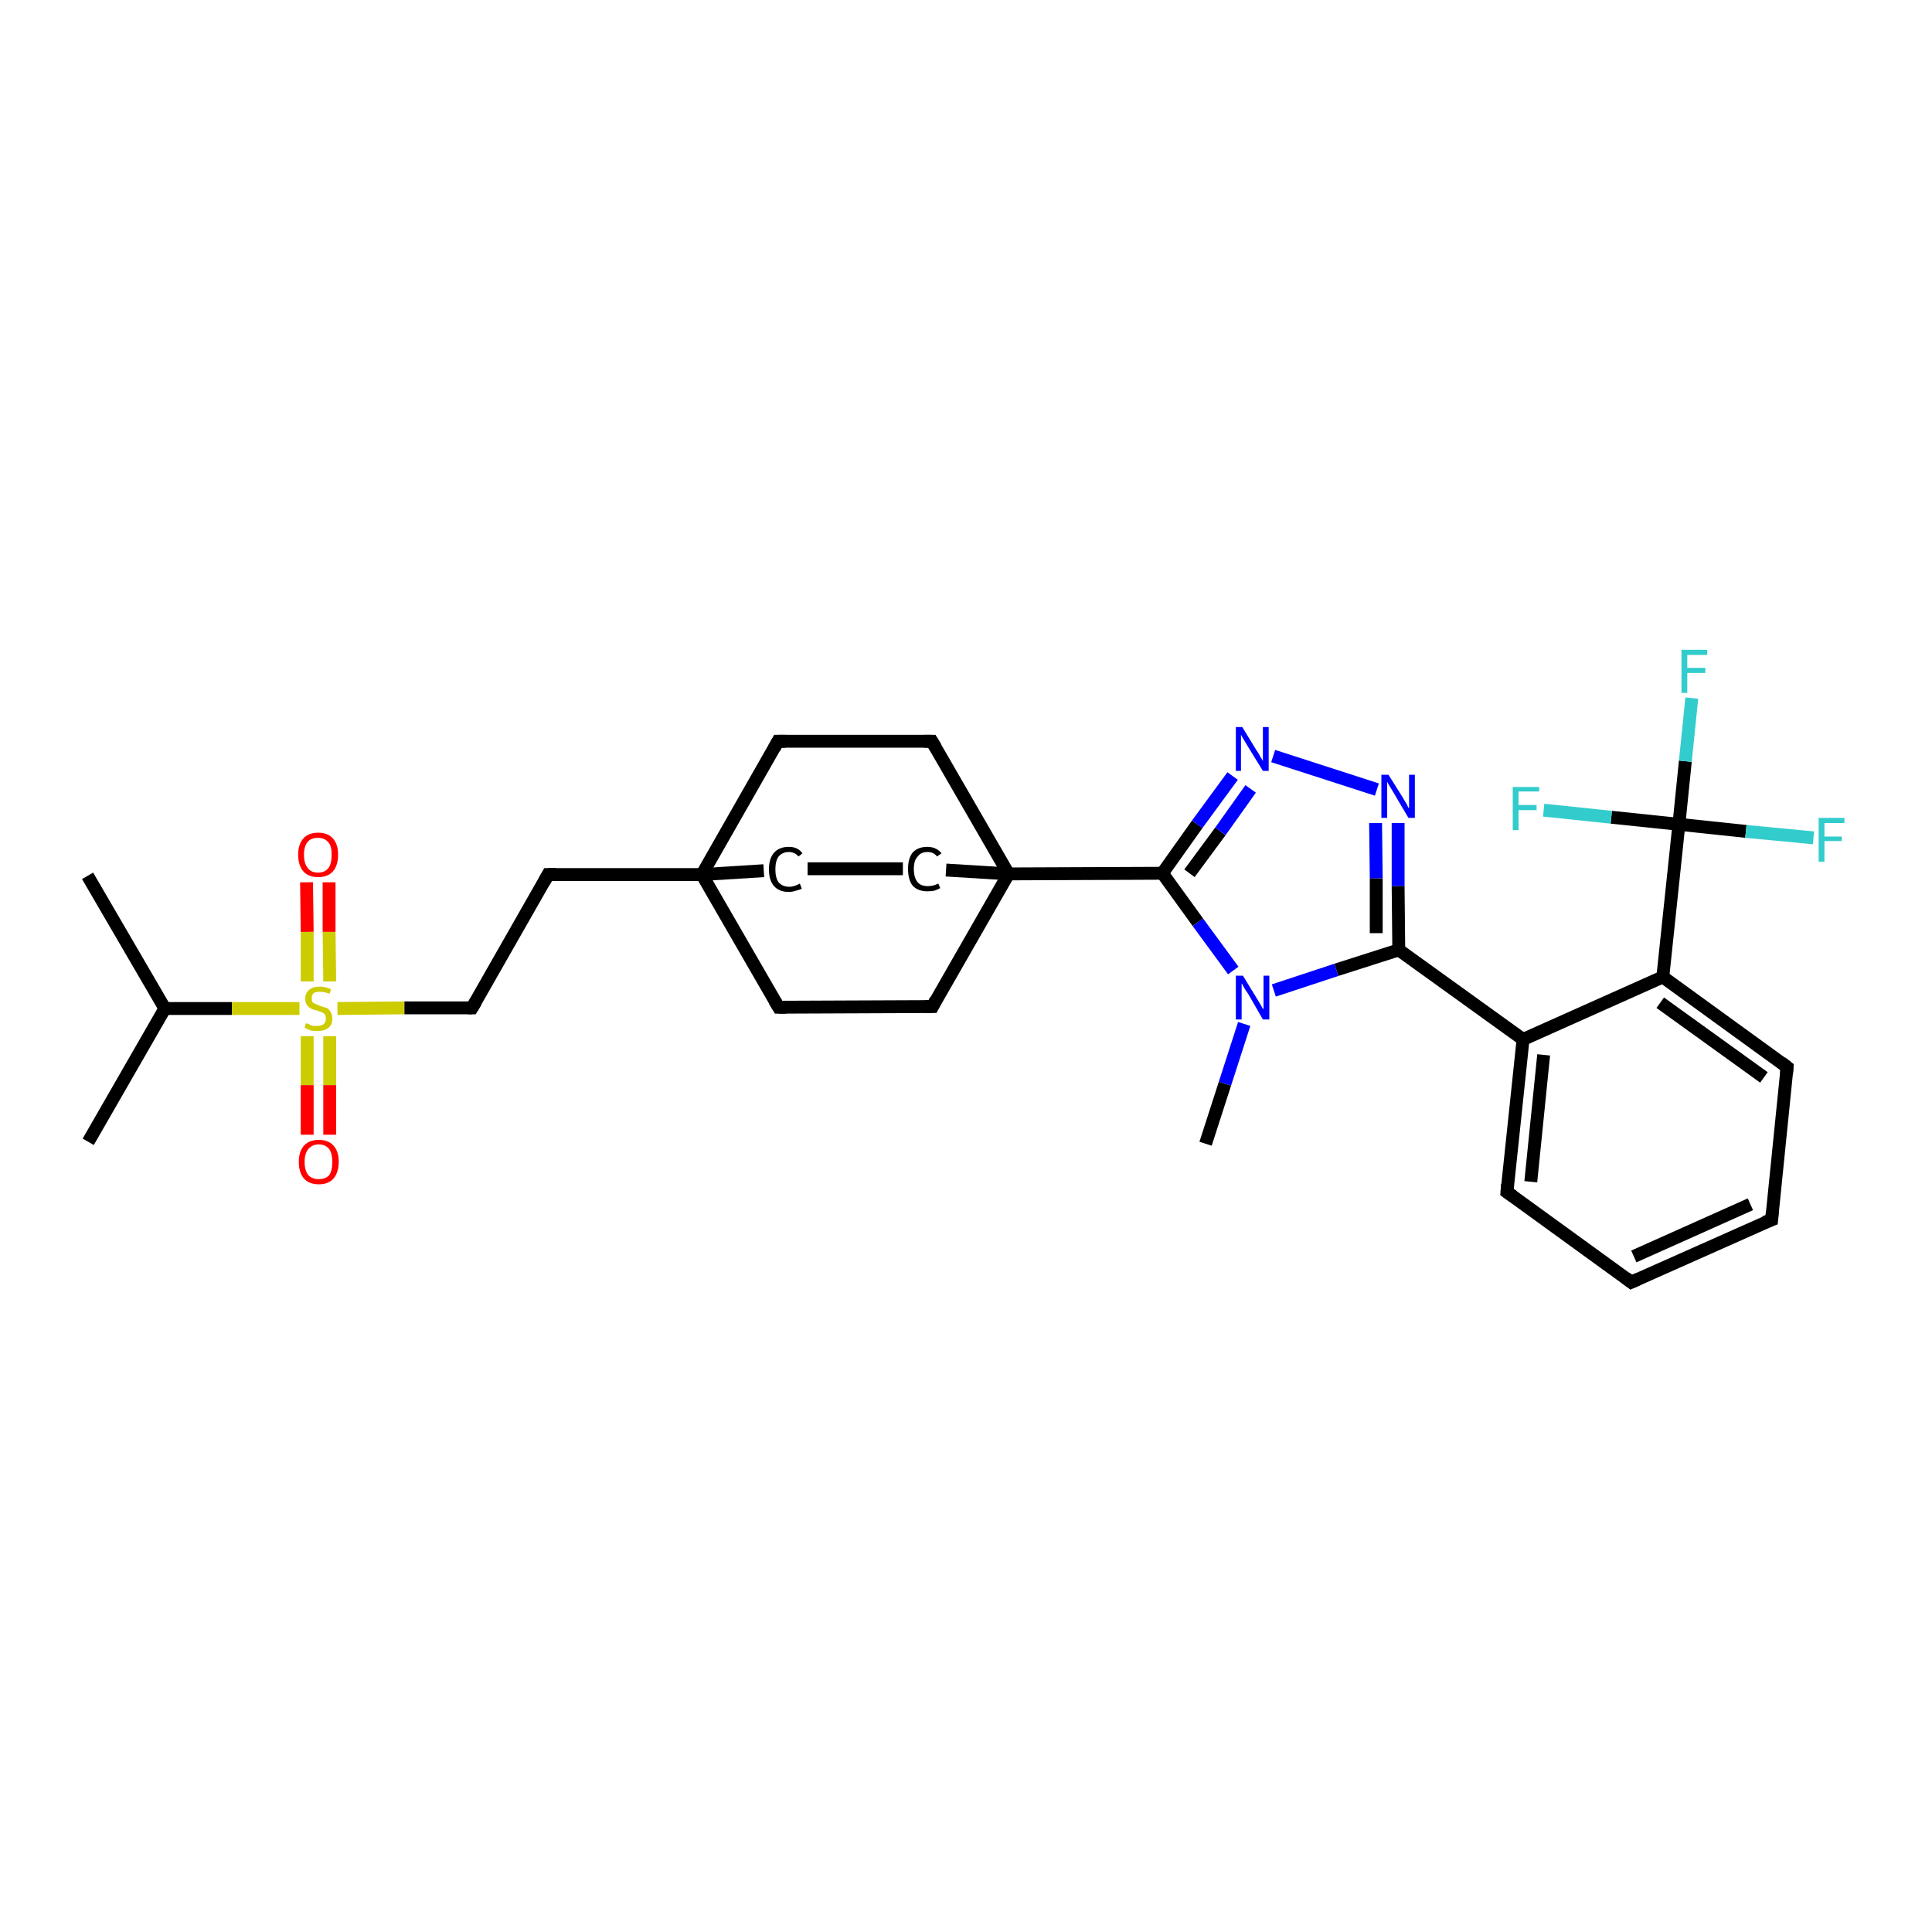 <?xml version='1.0' encoding='iso-8859-1'?>
<svg version='1.1' baseProfile='full'
              xmlns='http://www.w3.org/2000/svg'
                      xmlns:rdkit='http://www.rdkit.org/xml'
                      xmlns:xlink='http://www.w3.org/1999/xlink'
                  xml:space='preserve'
width='300px' height='300px' viewBox='0 0 300 300'>
<!-- END OF HEADER -->
<rect style='opacity:1.0;fill:#FFFFFF;stroke:none' width='300.0' height='300.0' x='0.0' y='0.0'> </rect>
<path class='bond-0 atom-0 atom-1' d='M 13.6,136.0 L 25.6,156.6' style='fill:none;fill-rule:evenodd;stroke:#000000;stroke-width:2.0px;stroke-linecap:butt;stroke-linejoin:miter;stroke-opacity:1' />
<path class='bond-1 atom-1 atom-2' d='M 25.6,156.6 L 13.7,177.3' style='fill:none;fill-rule:evenodd;stroke:#000000;stroke-width:2.0px;stroke-linecap:butt;stroke-linejoin:miter;stroke-opacity:1' />
<path class='bond-2 atom-1 atom-3' d='M 25.6,156.6 L 36.0,156.6' style='fill:none;fill-rule:evenodd;stroke:#000000;stroke-width:2.0px;stroke-linecap:butt;stroke-linejoin:miter;stroke-opacity:1' />
<path class='bond-2 atom-1 atom-3' d='M 36.0,156.6 L 46.5,156.6' style='fill:none;fill-rule:evenodd;stroke:#CCCC00;stroke-width:2.0px;stroke-linecap:butt;stroke-linejoin:miter;stroke-opacity:1' />
<path class='bond-3 atom-3 atom-4' d='M 47.7,160.9 L 47.7,168.5' style='fill:none;fill-rule:evenodd;stroke:#CCCC00;stroke-width:2.0px;stroke-linecap:butt;stroke-linejoin:miter;stroke-opacity:1' />
<path class='bond-3 atom-3 atom-4' d='M 47.7,168.5 L 47.7,176.2' style='fill:none;fill-rule:evenodd;stroke:#FF0000;stroke-width:2.0px;stroke-linecap:butt;stroke-linejoin:miter;stroke-opacity:1' />
<path class='bond-3 atom-3 atom-4' d='M 51.2,160.9 L 51.2,168.5' style='fill:none;fill-rule:evenodd;stroke:#CCCC00;stroke-width:2.0px;stroke-linecap:butt;stroke-linejoin:miter;stroke-opacity:1' />
<path class='bond-3 atom-3 atom-4' d='M 51.2,168.5 L 51.2,176.2' style='fill:none;fill-rule:evenodd;stroke:#FF0000;stroke-width:2.0px;stroke-linecap:butt;stroke-linejoin:miter;stroke-opacity:1' />
<path class='bond-4 atom-3 atom-5' d='M 51.2,152.4 L 51.1,144.7' style='fill:none;fill-rule:evenodd;stroke:#CCCC00;stroke-width:2.0px;stroke-linecap:butt;stroke-linejoin:miter;stroke-opacity:1' />
<path class='bond-4 atom-3 atom-5' d='M 51.1,144.7 L 51.1,137.0' style='fill:none;fill-rule:evenodd;stroke:#FF0000;stroke-width:2.0px;stroke-linecap:butt;stroke-linejoin:miter;stroke-opacity:1' />
<path class='bond-4 atom-3 atom-5' d='M 47.7,152.4 L 47.7,144.7' style='fill:none;fill-rule:evenodd;stroke:#CCCC00;stroke-width:2.0px;stroke-linecap:butt;stroke-linejoin:miter;stroke-opacity:1' />
<path class='bond-4 atom-3 atom-5' d='M 47.7,144.7 L 47.6,137.0' style='fill:none;fill-rule:evenodd;stroke:#FF0000;stroke-width:2.0px;stroke-linecap:butt;stroke-linejoin:miter;stroke-opacity:1' />
<path class='bond-5 atom-3 atom-6' d='M 52.4,156.6 L 62.8,156.5' style='fill:none;fill-rule:evenodd;stroke:#CCCC00;stroke-width:2.0px;stroke-linecap:butt;stroke-linejoin:miter;stroke-opacity:1' />
<path class='bond-5 atom-3 atom-6' d='M 62.8,156.5 L 73.3,156.5' style='fill:none;fill-rule:evenodd;stroke:#000000;stroke-width:2.0px;stroke-linecap:butt;stroke-linejoin:miter;stroke-opacity:1' />
<path class='bond-6 atom-6 atom-7' d='M 73.3,156.5 L 85.1,135.8' style='fill:none;fill-rule:evenodd;stroke:#000000;stroke-width:2.0px;stroke-linecap:butt;stroke-linejoin:miter;stroke-opacity:1' />
<path class='bond-7 atom-7 atom-8' d='M 85.1,135.8 L 109.0,135.8' style='fill:none;fill-rule:evenodd;stroke:#000000;stroke-width:2.0px;stroke-linecap:butt;stroke-linejoin:miter;stroke-opacity:1' />
<path class='bond-8 atom-8 atom-9' d='M 109.0,135.8 L 120.9,156.4' style='fill:none;fill-rule:evenodd;stroke:#000000;stroke-width:2.0px;stroke-linecap:butt;stroke-linejoin:miter;stroke-opacity:1' />
<path class='bond-9 atom-9 atom-10' d='M 120.9,156.4 L 144.8,156.3' style='fill:none;fill-rule:evenodd;stroke:#000000;stroke-width:2.0px;stroke-linecap:butt;stroke-linejoin:miter;stroke-opacity:1' />
<path class='bond-10 atom-10 atom-11' d='M 144.8,156.3 L 156.6,135.7' style='fill:none;fill-rule:evenodd;stroke:#000000;stroke-width:2.0px;stroke-linecap:butt;stroke-linejoin:miter;stroke-opacity:1' />
<path class='bond-11 atom-11 atom-12' d='M 156.6,135.7 L 144.7,115.1' style='fill:none;fill-rule:evenodd;stroke:#000000;stroke-width:2.0px;stroke-linecap:butt;stroke-linejoin:miter;stroke-opacity:1' />
<path class='bond-12 atom-12 atom-13' d='M 144.7,115.1 L 120.8,115.1' style='fill:none;fill-rule:evenodd;stroke:#000000;stroke-width:2.0px;stroke-linecap:butt;stroke-linejoin:miter;stroke-opacity:1' />
<path class='bond-13 atom-11 atom-14' d='M 156.6,135.7 L 146.9,135.1' style='fill:none;fill-rule:evenodd;stroke:#000000;stroke-width:2.0px;stroke-linecap:butt;stroke-linejoin:miter;stroke-opacity:1' />
<path class='bond-14 atom-14 atom-15' d='M 140.2,134.9 L 125.4,134.9' style='fill:none;fill-rule:evenodd;stroke:#000000;stroke-width:2.0px;stroke-linecap:butt;stroke-linejoin:miter;stroke-opacity:1' />
<path class='bond-15 atom-11 atom-16' d='M 156.6,135.7 L 180.5,135.6' style='fill:none;fill-rule:evenodd;stroke:#000000;stroke-width:2.0px;stroke-linecap:butt;stroke-linejoin:miter;stroke-opacity:1' />
<path class='bond-16 atom-16 atom-17' d='M 180.5,135.6 L 185.9,128.0' style='fill:none;fill-rule:evenodd;stroke:#000000;stroke-width:2.0px;stroke-linecap:butt;stroke-linejoin:miter;stroke-opacity:1' />
<path class='bond-16 atom-16 atom-17' d='M 185.9,128.0 L 191.4,120.5' style='fill:none;fill-rule:evenodd;stroke:#0000FF;stroke-width:2.0px;stroke-linecap:butt;stroke-linejoin:miter;stroke-opacity:1' />
<path class='bond-16 atom-16 atom-17' d='M 184.7,135.6 L 189.5,129.1' style='fill:none;fill-rule:evenodd;stroke:#000000;stroke-width:2.0px;stroke-linecap:butt;stroke-linejoin:miter;stroke-opacity:1' />
<path class='bond-16 atom-16 atom-17' d='M 189.5,129.1 L 194.2,122.5' style='fill:none;fill-rule:evenodd;stroke:#0000FF;stroke-width:2.0px;stroke-linecap:butt;stroke-linejoin:miter;stroke-opacity:1' />
<path class='bond-17 atom-17 atom-18' d='M 197.7,117.4 L 213.8,122.6' style='fill:none;fill-rule:evenodd;stroke:#0000FF;stroke-width:2.0px;stroke-linecap:butt;stroke-linejoin:miter;stroke-opacity:1' />
<path class='bond-18 atom-18 atom-19' d='M 217.1,127.8 L 217.1,137.6' style='fill:none;fill-rule:evenodd;stroke:#0000FF;stroke-width:2.0px;stroke-linecap:butt;stroke-linejoin:miter;stroke-opacity:1' />
<path class='bond-18 atom-18 atom-19' d='M 217.1,137.6 L 217.2,147.5' style='fill:none;fill-rule:evenodd;stroke:#000000;stroke-width:2.0px;stroke-linecap:butt;stroke-linejoin:miter;stroke-opacity:1' />
<path class='bond-18 atom-18 atom-19' d='M 213.6,127.8 L 213.7,136.4' style='fill:none;fill-rule:evenodd;stroke:#0000FF;stroke-width:2.0px;stroke-linecap:butt;stroke-linejoin:miter;stroke-opacity:1' />
<path class='bond-18 atom-18 atom-19' d='M 213.7,136.4 L 213.7,144.9' style='fill:none;fill-rule:evenodd;stroke:#000000;stroke-width:2.0px;stroke-linecap:butt;stroke-linejoin:miter;stroke-opacity:1' />
<path class='bond-19 atom-19 atom-20' d='M 217.2,147.5 L 236.5,161.4' style='fill:none;fill-rule:evenodd;stroke:#000000;stroke-width:2.0px;stroke-linecap:butt;stroke-linejoin:miter;stroke-opacity:1' />
<path class='bond-20 atom-20 atom-21' d='M 236.5,161.4 L 234.0,185.1' style='fill:none;fill-rule:evenodd;stroke:#000000;stroke-width:2.0px;stroke-linecap:butt;stroke-linejoin:miter;stroke-opacity:1' />
<path class='bond-20 atom-20 atom-21' d='M 239.7,163.8 L 237.7,183.5' style='fill:none;fill-rule:evenodd;stroke:#000000;stroke-width:2.0px;stroke-linecap:butt;stroke-linejoin:miter;stroke-opacity:1' />
<path class='bond-21 atom-21 atom-22' d='M 234.0,185.1 L 253.3,199.1' style='fill:none;fill-rule:evenodd;stroke:#000000;stroke-width:2.0px;stroke-linecap:butt;stroke-linejoin:miter;stroke-opacity:1' />
<path class='bond-22 atom-22 atom-23' d='M 253.3,199.1 L 275.1,189.4' style='fill:none;fill-rule:evenodd;stroke:#000000;stroke-width:2.0px;stroke-linecap:butt;stroke-linejoin:miter;stroke-opacity:1' />
<path class='bond-22 atom-22 atom-23' d='M 253.7,195.1 L 271.8,187.0' style='fill:none;fill-rule:evenodd;stroke:#000000;stroke-width:2.0px;stroke-linecap:butt;stroke-linejoin:miter;stroke-opacity:1' />
<path class='bond-23 atom-23 atom-24' d='M 275.1,189.4 L 277.5,165.7' style='fill:none;fill-rule:evenodd;stroke:#000000;stroke-width:2.0px;stroke-linecap:butt;stroke-linejoin:miter;stroke-opacity:1' />
<path class='bond-24 atom-24 atom-25' d='M 277.5,165.7 L 258.2,151.7' style='fill:none;fill-rule:evenodd;stroke:#000000;stroke-width:2.0px;stroke-linecap:butt;stroke-linejoin:miter;stroke-opacity:1' />
<path class='bond-24 atom-24 atom-25' d='M 273.9,167.3 L 257.8,155.7' style='fill:none;fill-rule:evenodd;stroke:#000000;stroke-width:2.0px;stroke-linecap:butt;stroke-linejoin:miter;stroke-opacity:1' />
<path class='bond-25 atom-25 atom-26' d='M 258.2,151.7 L 260.7,128.0' style='fill:none;fill-rule:evenodd;stroke:#000000;stroke-width:2.0px;stroke-linecap:butt;stroke-linejoin:miter;stroke-opacity:1' />
<path class='bond-26 atom-26 atom-27' d='M 260.7,128.0 L 261.7,118.2' style='fill:none;fill-rule:evenodd;stroke:#000000;stroke-width:2.0px;stroke-linecap:butt;stroke-linejoin:miter;stroke-opacity:1' />
<path class='bond-26 atom-26 atom-27' d='M 261.7,118.2 L 262.7,108.4' style='fill:none;fill-rule:evenodd;stroke:#33CCCC;stroke-width:2.0px;stroke-linecap:butt;stroke-linejoin:miter;stroke-opacity:1' />
<path class='bond-27 atom-26 atom-28' d='M 260.7,128.0 L 271.1,129.1' style='fill:none;fill-rule:evenodd;stroke:#000000;stroke-width:2.0px;stroke-linecap:butt;stroke-linejoin:miter;stroke-opacity:1' />
<path class='bond-27 atom-26 atom-28' d='M 271.1,129.1 L 281.6,130.1' style='fill:none;fill-rule:evenodd;stroke:#33CCCC;stroke-width:2.0px;stroke-linecap:butt;stroke-linejoin:miter;stroke-opacity:1' />
<path class='bond-28 atom-26 atom-29' d='M 260.7,128.0 L 250.2,126.9' style='fill:none;fill-rule:evenodd;stroke:#000000;stroke-width:2.0px;stroke-linecap:butt;stroke-linejoin:miter;stroke-opacity:1' />
<path class='bond-28 atom-26 atom-29' d='M 250.2,126.9 L 239.7,125.8' style='fill:none;fill-rule:evenodd;stroke:#33CCCC;stroke-width:2.0px;stroke-linecap:butt;stroke-linejoin:miter;stroke-opacity:1' />
<path class='bond-29 atom-19 atom-30' d='M 217.2,147.5 L 207.5,150.6' style='fill:none;fill-rule:evenodd;stroke:#000000;stroke-width:2.0px;stroke-linecap:butt;stroke-linejoin:miter;stroke-opacity:1' />
<path class='bond-29 atom-19 atom-30' d='M 207.5,150.6 L 197.8,153.8' style='fill:none;fill-rule:evenodd;stroke:#0000FF;stroke-width:2.0px;stroke-linecap:butt;stroke-linejoin:miter;stroke-opacity:1' />
<path class='bond-30 atom-30 atom-31' d='M 193.2,159.0 L 190.2,168.3' style='fill:none;fill-rule:evenodd;stroke:#0000FF;stroke-width:2.0px;stroke-linecap:butt;stroke-linejoin:miter;stroke-opacity:1' />
<path class='bond-30 atom-30 atom-31' d='M 190.2,168.3 L 187.2,177.6' style='fill:none;fill-rule:evenodd;stroke:#000000;stroke-width:2.0px;stroke-linecap:butt;stroke-linejoin:miter;stroke-opacity:1' />
<path class='bond-31 atom-13 atom-8' d='M 120.8,115.1 L 109.0,135.8' style='fill:none;fill-rule:evenodd;stroke:#000000;stroke-width:2.0px;stroke-linecap:butt;stroke-linejoin:miter;stroke-opacity:1' />
<path class='bond-32 atom-30 atom-16' d='M 191.5,150.7 L 186.0,143.2' style='fill:none;fill-rule:evenodd;stroke:#0000FF;stroke-width:2.0px;stroke-linecap:butt;stroke-linejoin:miter;stroke-opacity:1' />
<path class='bond-32 atom-30 atom-16' d='M 186.0,143.2 L 180.5,135.6' style='fill:none;fill-rule:evenodd;stroke:#000000;stroke-width:2.0px;stroke-linecap:butt;stroke-linejoin:miter;stroke-opacity:1' />
<path class='bond-33 atom-15 atom-8' d='M 118.6,135.2 L 109.0,135.8' style='fill:none;fill-rule:evenodd;stroke:#000000;stroke-width:2.0px;stroke-linecap:butt;stroke-linejoin:miter;stroke-opacity:1' />
<path class='bond-34 atom-25 atom-20' d='M 258.2,151.7 L 236.5,161.4' style='fill:none;fill-rule:evenodd;stroke:#000000;stroke-width:2.0px;stroke-linecap:butt;stroke-linejoin:miter;stroke-opacity:1' />
<path d='M 72.7,156.5 L 73.3,156.5 L 73.9,155.5' style='fill:none;stroke:#000000;stroke-width:2.0px;stroke-linecap:butt;stroke-linejoin:miter;stroke-opacity:1;' />
<path d='M 84.5,136.9 L 85.1,135.8 L 86.3,135.8' style='fill:none;stroke:#000000;stroke-width:2.0px;stroke-linecap:butt;stroke-linejoin:miter;stroke-opacity:1;' />
<path d='M 120.3,155.4 L 120.9,156.4 L 122.1,156.4' style='fill:none;stroke:#000000;stroke-width:2.0px;stroke-linecap:butt;stroke-linejoin:miter;stroke-opacity:1;' />
<path d='M 143.6,156.3 L 144.8,156.3 L 145.3,155.3' style='fill:none;stroke:#000000;stroke-width:2.0px;stroke-linecap:butt;stroke-linejoin:miter;stroke-opacity:1;' />
<path d='M 145.3,116.1 L 144.7,115.1 L 143.5,115.1' style='fill:none;stroke:#000000;stroke-width:2.0px;stroke-linecap:butt;stroke-linejoin:miter;stroke-opacity:1;' />
<path d='M 122.0,115.1 L 120.8,115.1 L 120.2,116.2' style='fill:none;stroke:#000000;stroke-width:2.0px;stroke-linecap:butt;stroke-linejoin:miter;stroke-opacity:1;' />
<path d='M 234.1,183.9 L 234.0,185.1 L 235.0,185.8' style='fill:none;stroke:#000000;stroke-width:2.0px;stroke-linecap:butt;stroke-linejoin:miter;stroke-opacity:1;' />
<path d='M 252.4,198.4 L 253.3,199.1 L 254.4,198.6' style='fill:none;stroke:#000000;stroke-width:2.0px;stroke-linecap:butt;stroke-linejoin:miter;stroke-opacity:1;' />
<path d='M 274.0,189.8 L 275.1,189.4 L 275.2,188.2' style='fill:none;stroke:#000000;stroke-width:2.0px;stroke-linecap:butt;stroke-linejoin:miter;stroke-opacity:1;' />
<path d='M 277.4,166.8 L 277.5,165.7 L 276.6,165.0' style='fill:none;stroke:#000000;stroke-width:2.0px;stroke-linecap:butt;stroke-linejoin:miter;stroke-opacity:1;' />
<path class='atom-3' d='M 47.5 158.9
Q 47.6 158.9, 47.9 159.0
Q 48.2 159.2, 48.6 159.3
Q 48.9 159.3, 49.3 159.3
Q 49.9 159.3, 50.3 159.0
Q 50.6 158.7, 50.6 158.2
Q 50.6 157.8, 50.5 157.6
Q 50.3 157.3, 50.0 157.2
Q 49.7 157.1, 49.2 156.9
Q 48.6 156.8, 48.3 156.6
Q 47.9 156.4, 47.7 156.1
Q 47.4 155.7, 47.4 155.1
Q 47.4 154.2, 48.0 153.7
Q 48.6 153.2, 49.7 153.2
Q 50.5 153.2, 51.4 153.6
L 51.2 154.3
Q 50.3 154.0, 49.7 154.0
Q 49.1 154.0, 48.7 154.2
Q 48.4 154.5, 48.4 155.0
Q 48.4 155.3, 48.5 155.6
Q 48.7 155.8, 49.0 155.9
Q 49.3 156.0, 49.7 156.2
Q 50.3 156.4, 50.7 156.5
Q 51.1 156.7, 51.3 157.1
Q 51.6 157.5, 51.6 158.2
Q 51.6 159.1, 51.0 159.6
Q 50.3 160.1, 49.3 160.1
Q 48.7 160.1, 48.2 160.0
Q 47.8 159.8, 47.3 159.6
L 47.5 158.9
' fill='#CCCC00'/>
<path class='atom-4' d='M 46.4 180.4
Q 46.4 178.8, 47.2 177.9
Q 48.0 177.0, 49.5 177.0
Q 51.0 177.0, 51.8 177.9
Q 52.6 178.8, 52.6 180.4
Q 52.6 182.0, 51.8 183.0
Q 51.0 183.9, 49.5 183.9
Q 48.0 183.9, 47.2 183.0
Q 46.4 182.1, 46.4 180.4
M 49.5 183.1
Q 50.5 183.1, 51.1 182.5
Q 51.6 181.8, 51.6 180.4
Q 51.6 179.1, 51.1 178.4
Q 50.5 177.7, 49.5 177.7
Q 48.5 177.7, 47.9 178.4
Q 47.3 179.1, 47.3 180.4
Q 47.3 181.8, 47.9 182.5
Q 48.5 183.1, 49.5 183.1
' fill='#FF0000'/>
<path class='atom-5' d='M 46.3 132.7
Q 46.3 131.1, 47.1 130.2
Q 47.9 129.3, 49.4 129.3
Q 50.9 129.3, 51.7 130.2
Q 52.5 131.1, 52.5 132.7
Q 52.5 134.4, 51.7 135.3
Q 50.9 136.2, 49.4 136.2
Q 47.9 136.2, 47.1 135.3
Q 46.3 134.4, 46.3 132.7
M 49.4 135.5
Q 50.4 135.5, 51.0 134.8
Q 51.5 134.1, 51.5 132.7
Q 51.5 131.4, 51.0 130.8
Q 50.4 130.1, 49.4 130.1
Q 48.3 130.1, 47.8 130.7
Q 47.2 131.4, 47.2 132.7
Q 47.2 134.1, 47.8 134.8
Q 48.3 135.5, 49.4 135.5
' fill='#FF0000'/>
<path class='atom-14' d='M 141.0 134.9
Q 141.0 133.3, 141.7 132.4
Q 142.5 131.5, 144.0 131.5
Q 145.4 131.5, 146.2 132.5
L 145.5 133.0
Q 145.0 132.3, 144.0 132.3
Q 143.0 132.3, 142.5 133.0
Q 141.9 133.6, 141.9 134.9
Q 141.9 136.3, 142.5 137.0
Q 143.0 137.6, 144.1 137.6
Q 144.9 137.6, 145.7 137.2
L 146.0 137.9
Q 145.7 138.1, 145.1 138.3
Q 144.6 138.4, 144.0 138.4
Q 142.5 138.4, 141.7 137.5
Q 141.0 136.6, 141.0 134.9
' fill='#000000'/>
<path class='atom-15' d='M 119.4 135.0
Q 119.4 133.3, 120.2 132.4
Q 121.0 131.5, 122.5 131.5
Q 123.9 131.5, 124.6 132.5
L 124.0 133.0
Q 123.4 132.3, 122.5 132.3
Q 121.5 132.3, 120.9 133.0
Q 120.4 133.7, 120.4 135.0
Q 120.4 136.3, 120.9 137.0
Q 121.5 137.7, 122.6 137.7
Q 123.3 137.7, 124.2 137.2
L 124.5 138.0
Q 124.1 138.2, 123.6 138.3
Q 123.0 138.5, 122.5 138.5
Q 121.0 138.5, 120.2 137.6
Q 119.4 136.7, 119.4 135.0
' fill='#000000'/>
<path class='atom-17' d='M 192.9 112.9
L 195.1 116.5
Q 195.4 116.9, 195.7 117.5
Q 196.1 118.1, 196.1 118.2
L 196.1 112.9
L 197.0 112.9
L 197.0 119.7
L 196.1 119.7
L 193.7 115.8
Q 193.4 115.3, 193.1 114.8
Q 192.8 114.3, 192.7 114.1
L 192.7 119.7
L 191.9 119.7
L 191.9 112.9
L 192.9 112.9
' fill='#0000FF'/>
<path class='atom-18' d='M 215.6 120.3
L 217.8 123.8
Q 218.0 124.2, 218.4 124.8
Q 218.7 125.5, 218.8 125.5
L 218.8 120.3
L 219.7 120.3
L 219.7 127.0
L 218.7 127.0
L 216.4 123.1
Q 216.1 122.6, 215.8 122.1
Q 215.5 121.6, 215.4 121.4
L 215.4 127.0
L 214.5 127.0
L 214.5 120.3
L 215.6 120.3
' fill='#0000FF'/>
<path class='atom-27' d='M 261.1 100.9
L 265.1 100.9
L 265.1 101.7
L 262.0 101.7
L 262.0 103.7
L 264.8 103.7
L 264.8 104.5
L 262.0 104.5
L 262.0 107.6
L 261.1 107.6
L 261.1 100.9
' fill='#33CCCC'/>
<path class='atom-28' d='M 282.4 127.0
L 286.4 127.0
L 286.4 127.8
L 283.3 127.8
L 283.3 129.9
L 286.0 129.9
L 286.0 130.6
L 283.3 130.6
L 283.3 133.8
L 282.4 133.8
L 282.4 127.0
' fill='#33CCCC'/>
<path class='atom-29' d='M 234.9 122.2
L 239.0 122.2
L 239.0 122.9
L 235.8 122.9
L 235.8 125.0
L 238.6 125.0
L 238.6 125.8
L 235.8 125.8
L 235.8 128.9
L 234.9 128.9
L 234.9 122.2
' fill='#33CCCC'/>
<path class='atom-30' d='M 193.0 151.5
L 195.2 155.1
Q 195.4 155.4, 195.8 156.1
Q 196.1 156.7, 196.2 156.7
L 196.2 151.5
L 197.1 151.5
L 197.1 158.3
L 196.1 158.3
L 193.8 154.3
Q 193.5 153.9, 193.2 153.4
Q 192.9 152.8, 192.8 152.7
L 192.8 158.3
L 191.9 158.3
L 191.9 151.5
L 193.0 151.5
' fill='#0000FF'/>
</svg>
